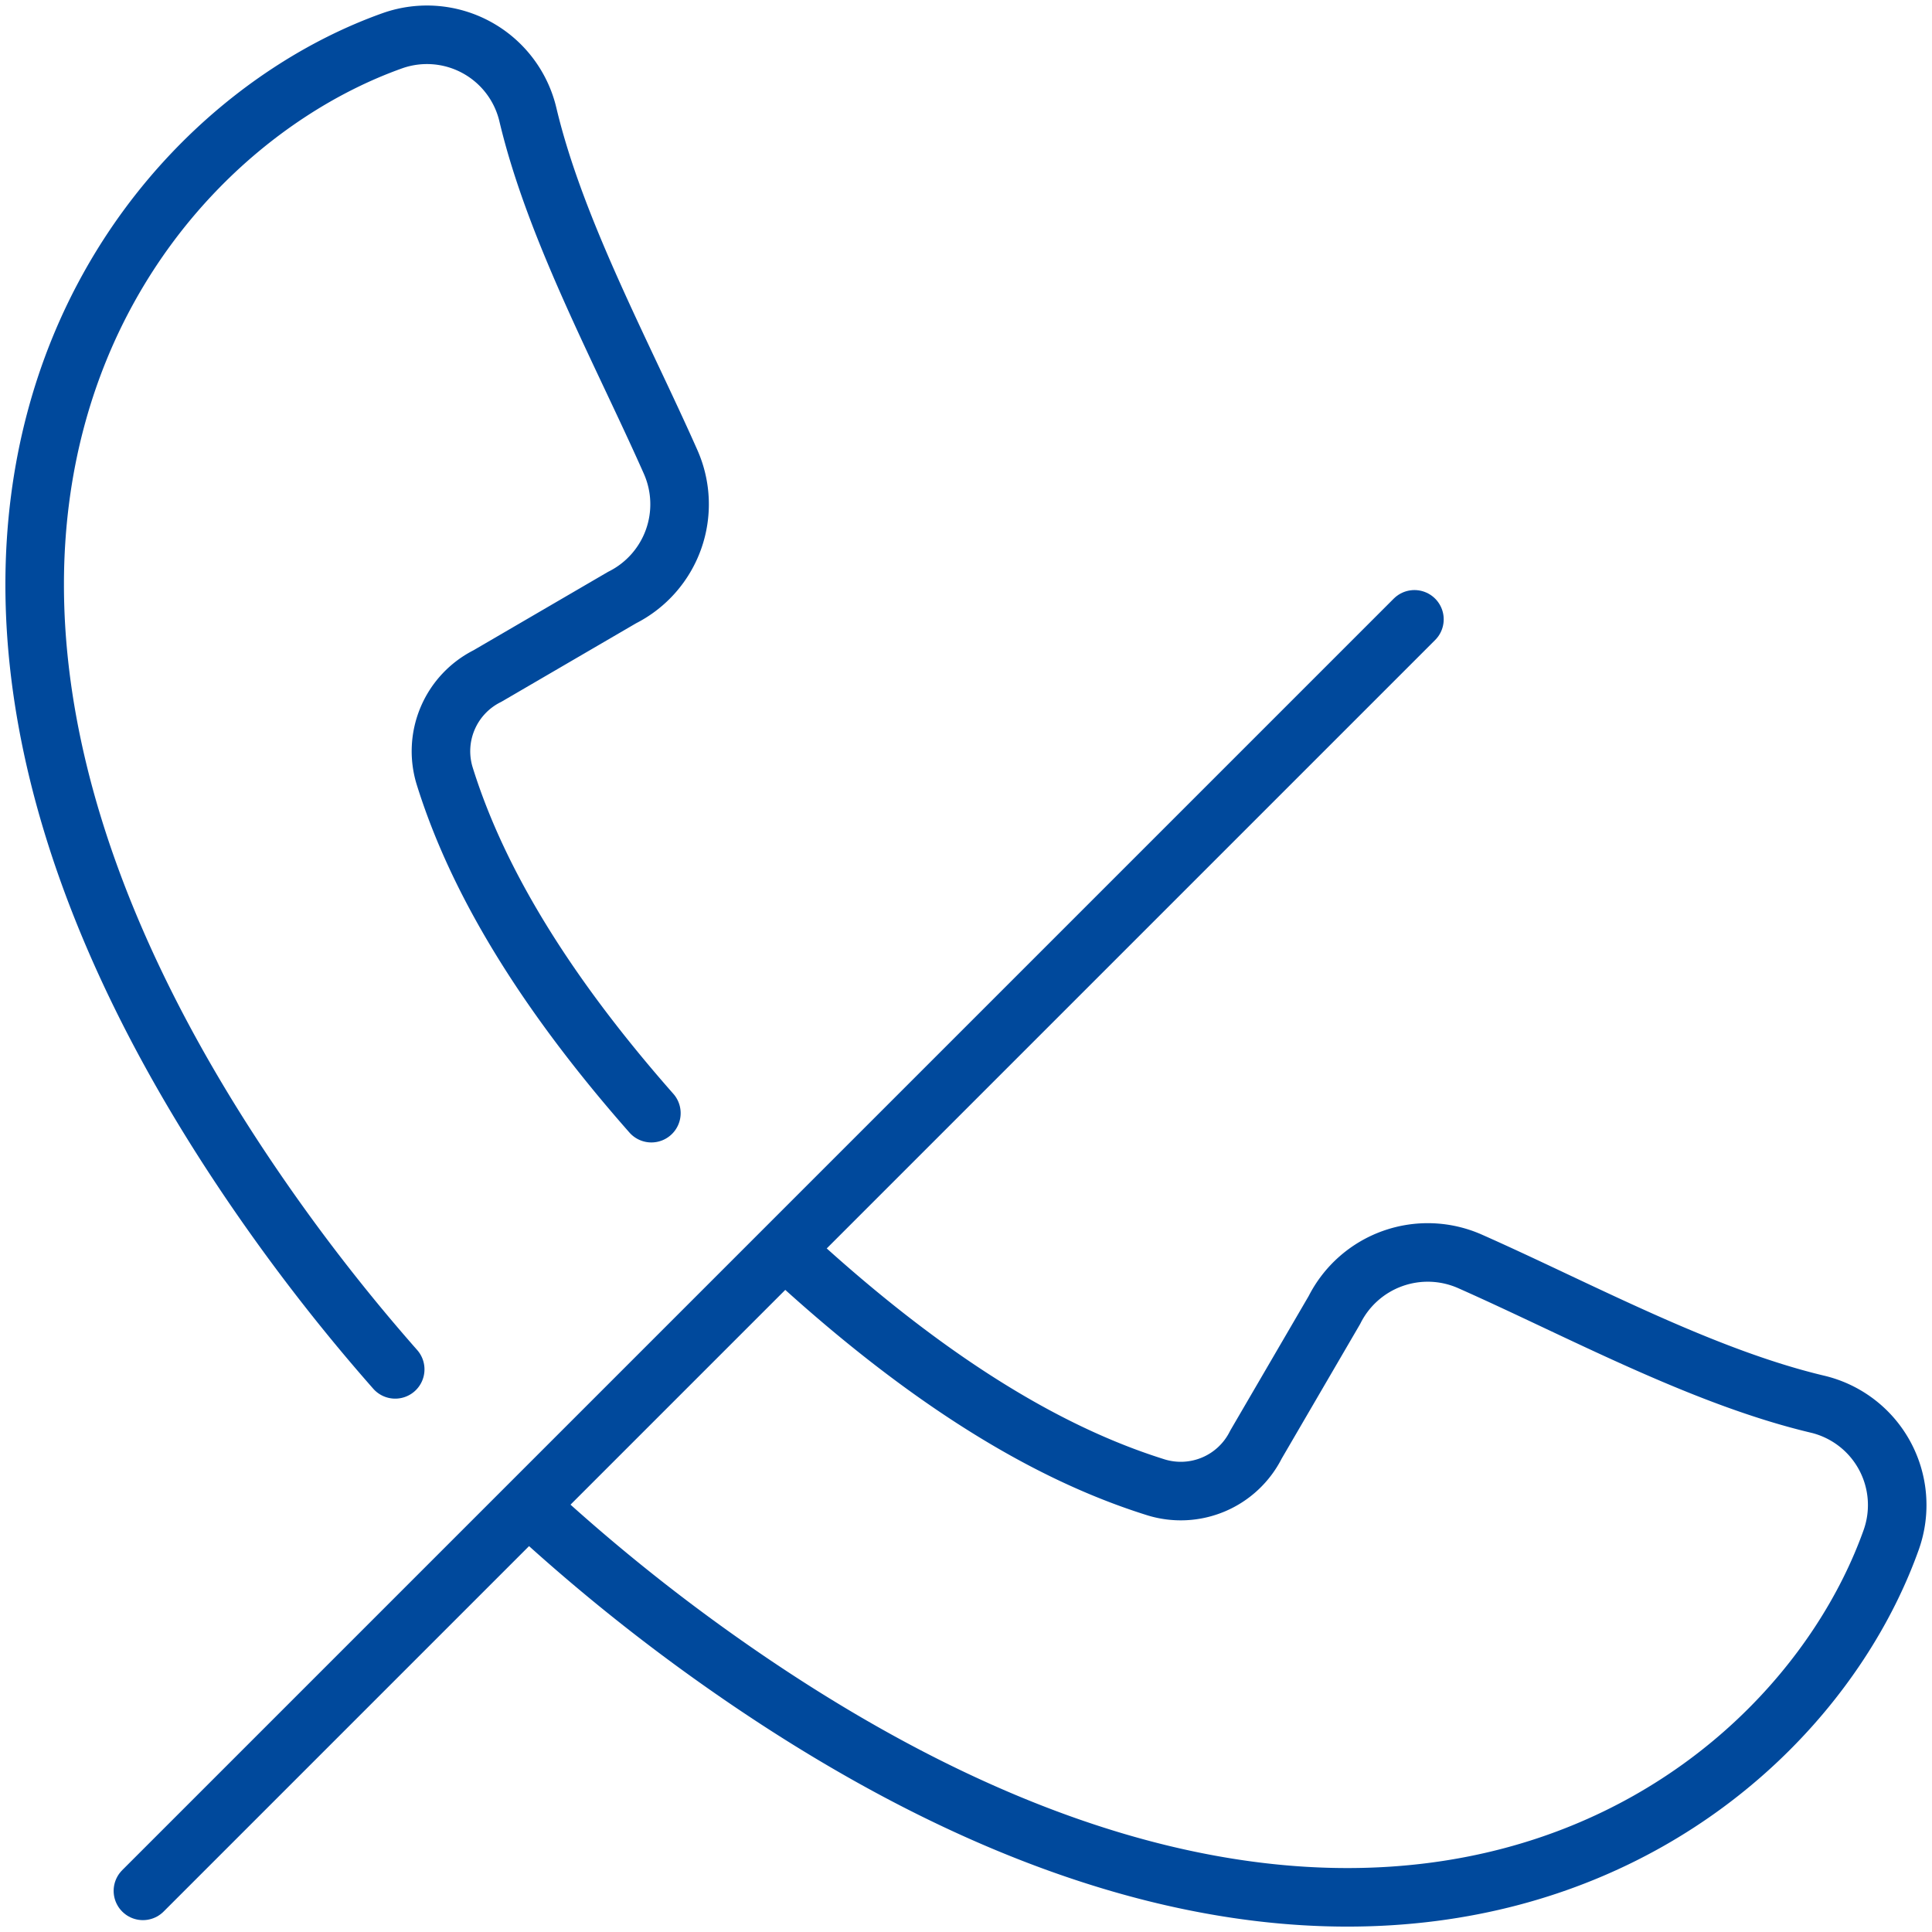 <svg id="グループ_12338" data-name="グループ 12338" xmlns="http://www.w3.org/2000/svg" xmlns:xlink="http://www.w3.org/1999/xlink" width="99" height="99" viewBox="0 0 99 99">
  <defs>
    <clipPath id="clip-path">
      <rect id="長方形_7791" data-name="長方形 7791" width="99" height="99" fill="none" stroke="#00499c" stroke-width="3"/>
    </clipPath>
  </defs>
  <g id="グループ_15632" data-name="グループ 15632" clip-path="url(#clip-path)">
    <line id="線_2024" data-name="線 2024" x1="65.156" y2="65.156" transform="translate(7.323 31.736)" fill="none" stroke="#00499c" stroke-linecap="round" stroke-linejoin="round" stroke-width="3"/>
    <path id="パス_106150" data-name="パス 106150" d="M36.889,60.552C30.263,53.034,27.56,47.314,26.3,43.281a4.307,4.307,0,0,1,2.188-5.128l6.9-4.022a5.352,5.352,0,0,0,2.486-6.953c-2.449-5.529-5.89-11.828-7.306-17.765a5.314,5.314,0,0,0-6.938-3.819c-14.261,5.072-29.8,26.836-6.087,60.232a95.773,95.773,0,0,0,6.219,7.854" transform="translate(-3.511 -3.511)" fill="none" stroke="#00499c" stroke-linecap="round" stroke-linejoin="round" stroke-width="3"/>
    <path id="パス_106151" data-name="パス 106151" d="M81.466,204.254a95.661,95.661,0,0,0,9.31,7.529c33.4,23.71,55.16,8.174,60.232-6.087a5.314,5.314,0,0,0-3.819-6.938c-5.936-1.416-12.236-4.857-17.765-7.306a5.351,5.351,0,0,0-6.953,2.486l-4.022,6.9a4.307,4.307,0,0,1-5.128,2.188c-4.3-1.347-10.507-4.326-18.768-11.943" transform="translate(-54.091 -126.813)" fill="none" stroke="#00499c" stroke-linecap="round" stroke-linejoin="round" stroke-width="3"/>
  </g>
</svg>
